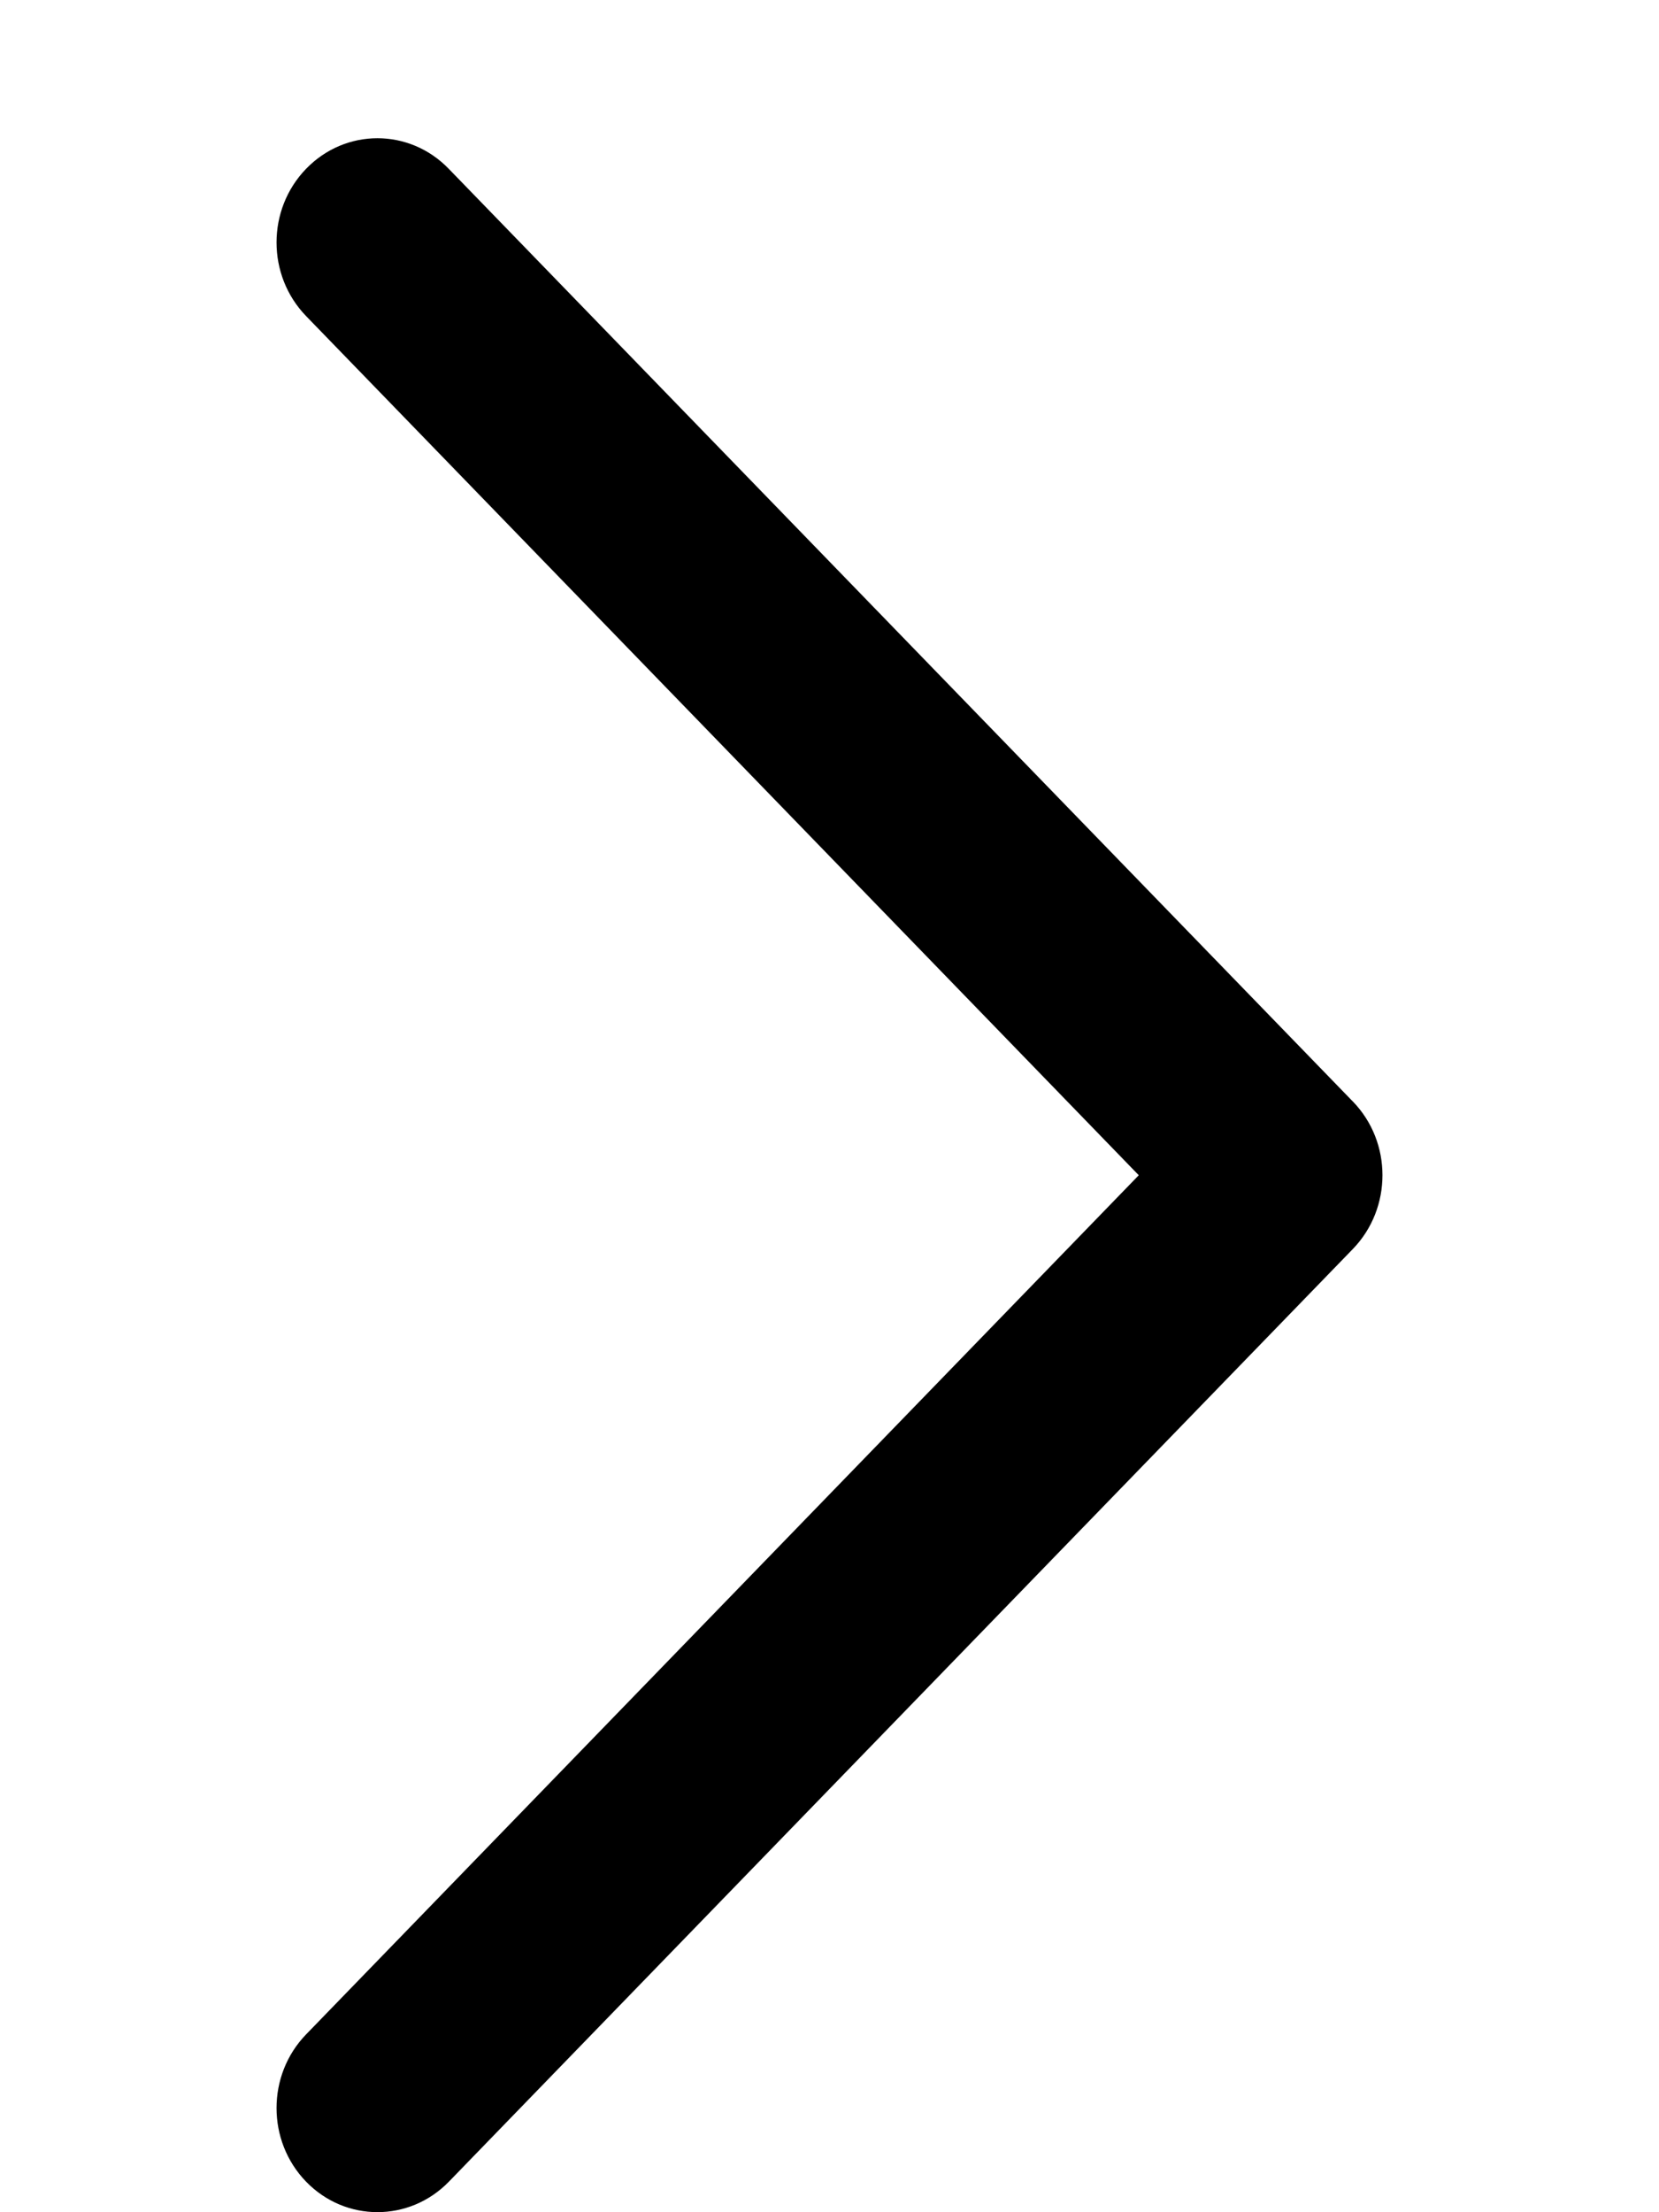<svg width="12" height="16" viewBox="0 0 12 16" fill="none" xmlns="http://www.w3.org/2000/svg">
<g clip-path="url(#clip0_72_54702)">
<path fill-rule="evenodd" clip-rule="evenodd" d="M3.246 1.221C2.961 0.926 2.499 0.926 2.214 1.221C1.929 1.515 1.929 1.992 2.214 2.286L8.237 8.5L2.214 14.714C1.929 15.008 1.929 15.485 2.214 15.779C2.499 16.073 2.961 16.073 3.247 15.779L9.786 9.033C10.071 8.738 10.071 8.261 9.786 7.967C9.783 7.964 9.779 7.96 9.776 7.957L3.246 1.221Z" fill="currentColor"/>
</g>
<defs>
<clipPath>
<rect width="15.19" height="12" fill="white" transform="translate(0 16) rotate(-90)"/>
</clipPath>
</defs>
</svg>
